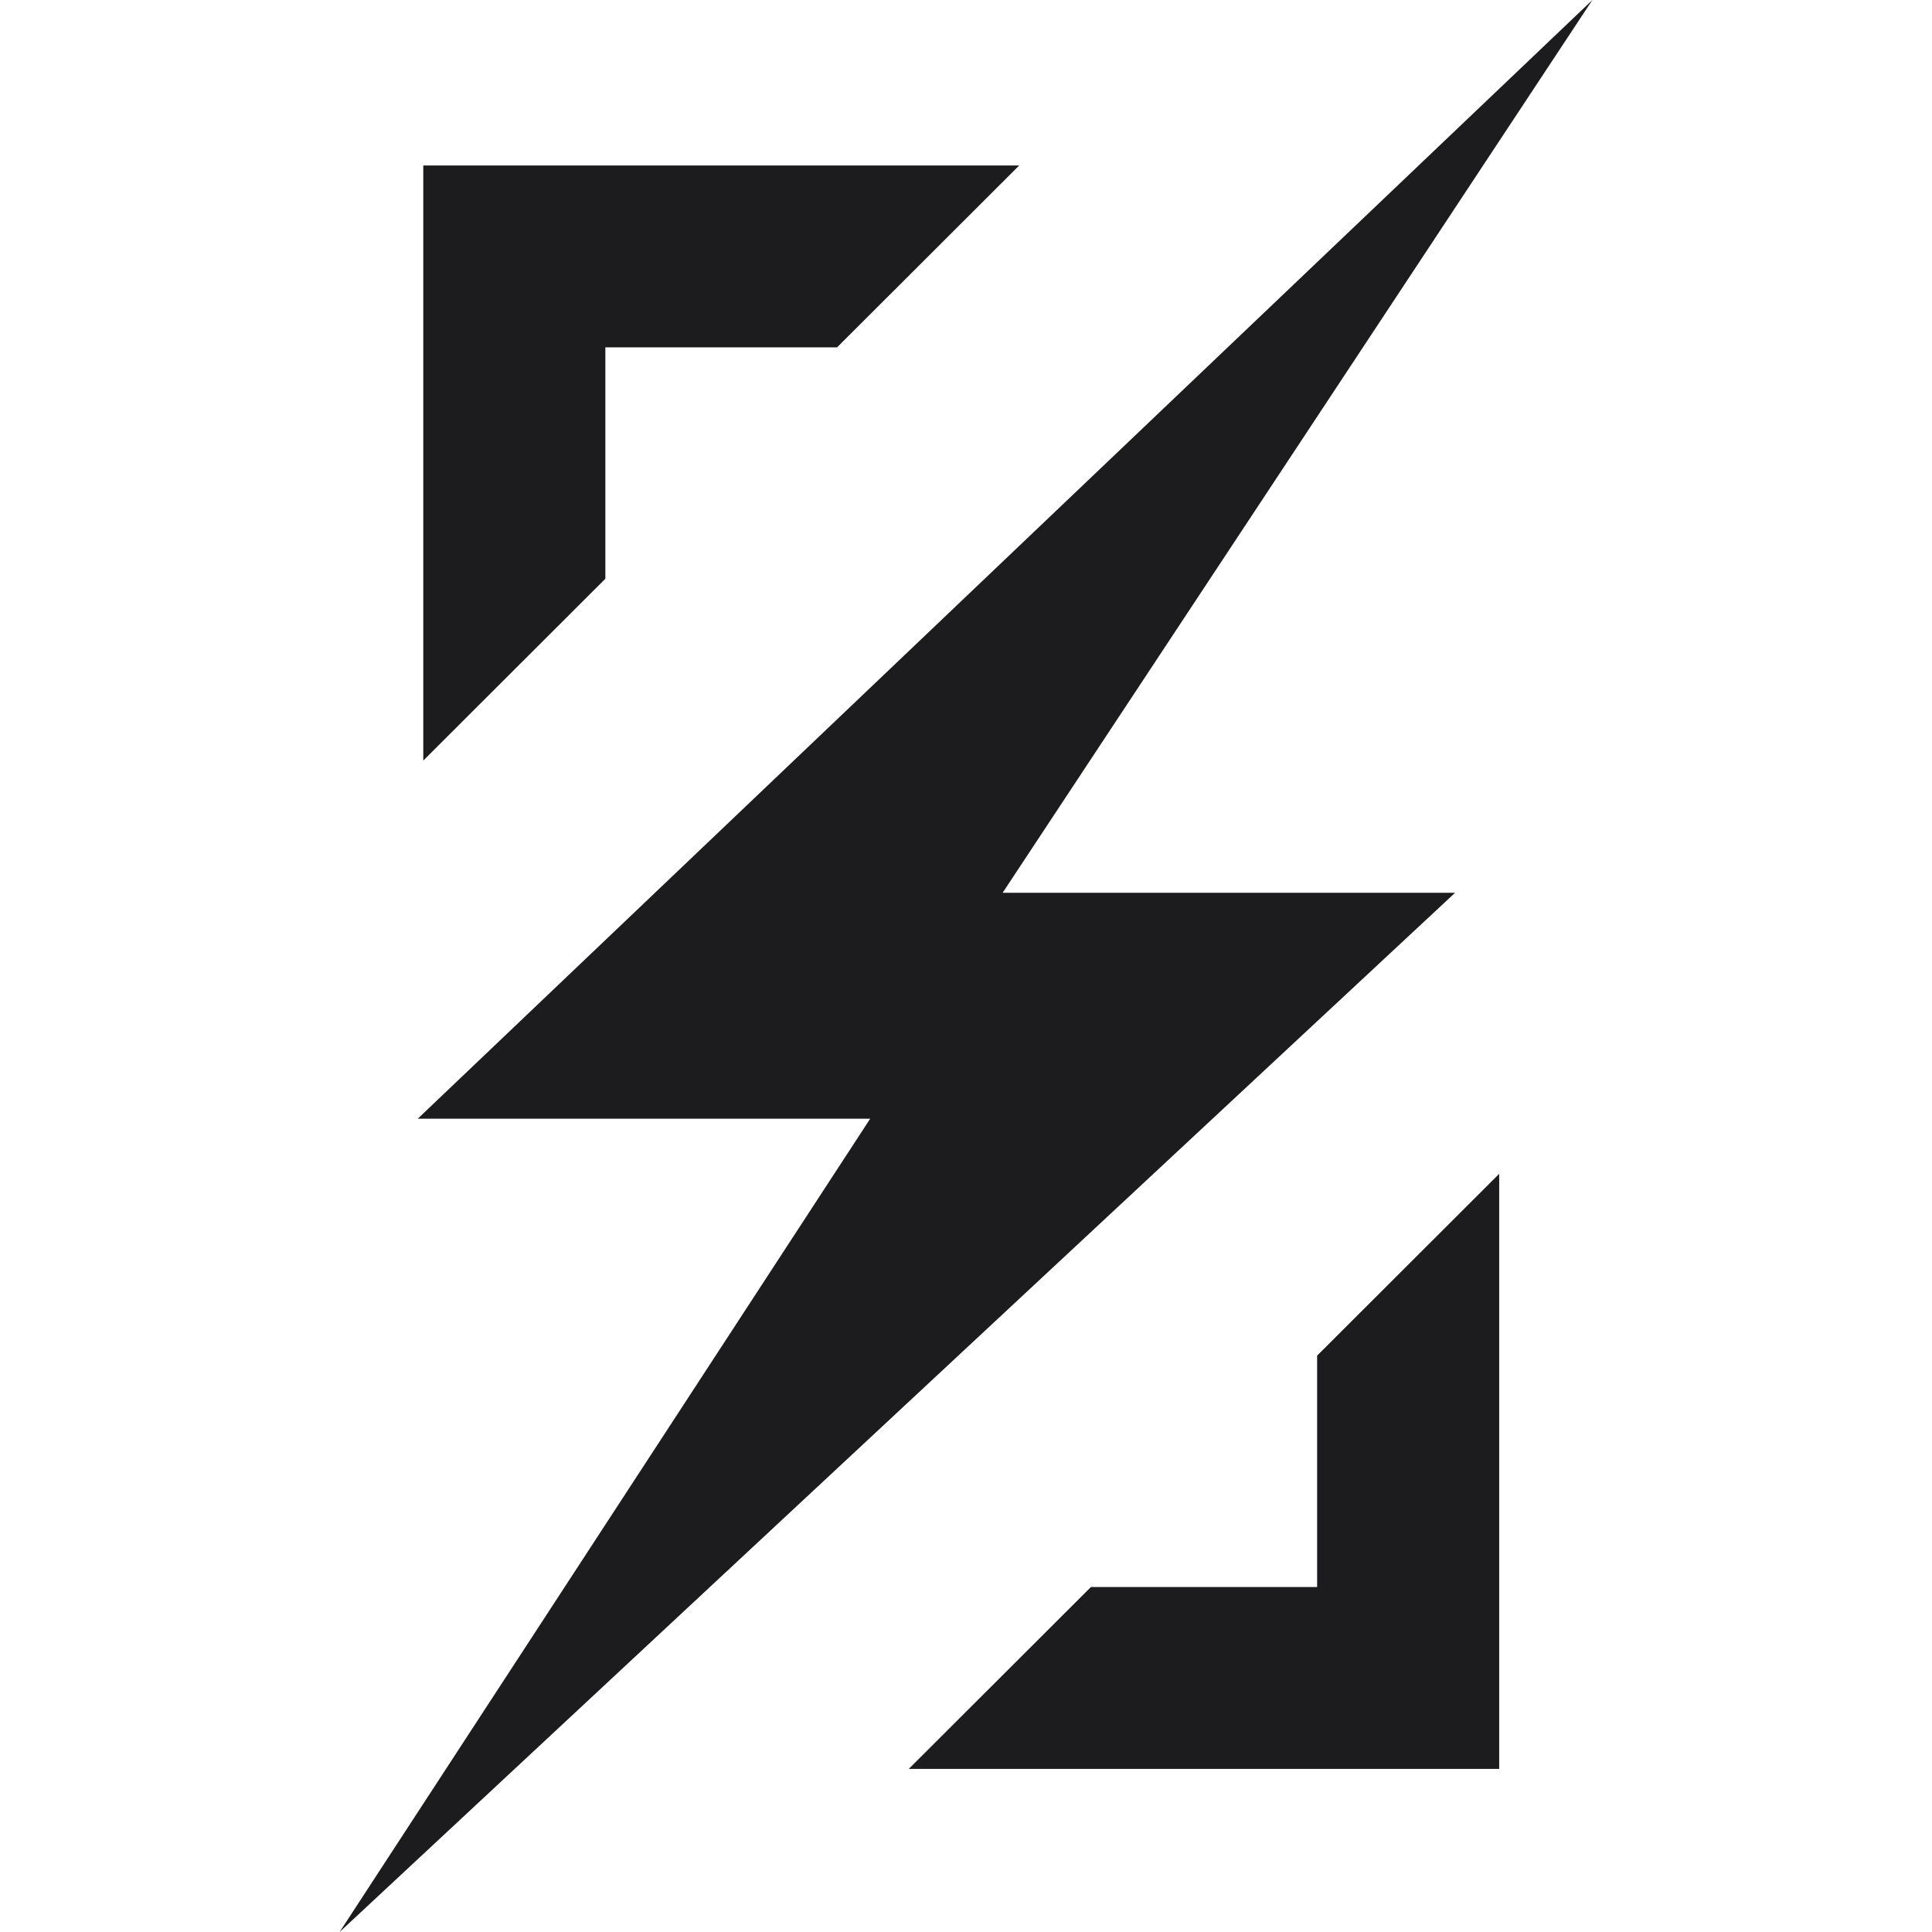 <svg width="1024" height="1024" viewBox="0 0 1024 1024" fill="none" xmlns="http://www.w3.org/2000/svg">
<style>
    path {
      fill: rgb(28,28,30);
    }
    @media (prefers-color-scheme: dark) {
      path {
        fill: rgb(242,242,247);
      }
    }
  </style>
<path fill-rule="evenodd" clip-rule="evenodd" d="M771.211 473.203H531.41L844 0L221.422 592.937H461.224L180 1024L771.211 473.203ZM320.852 184.092H443.677L540.183 87.721H224.346V403.116L320.852 306.745V184.092ZM701.025 841.164H578.2L481.695 937.534H794.606V622.14L698.101 718.51V841.164H701.025Z"/>
</svg>
